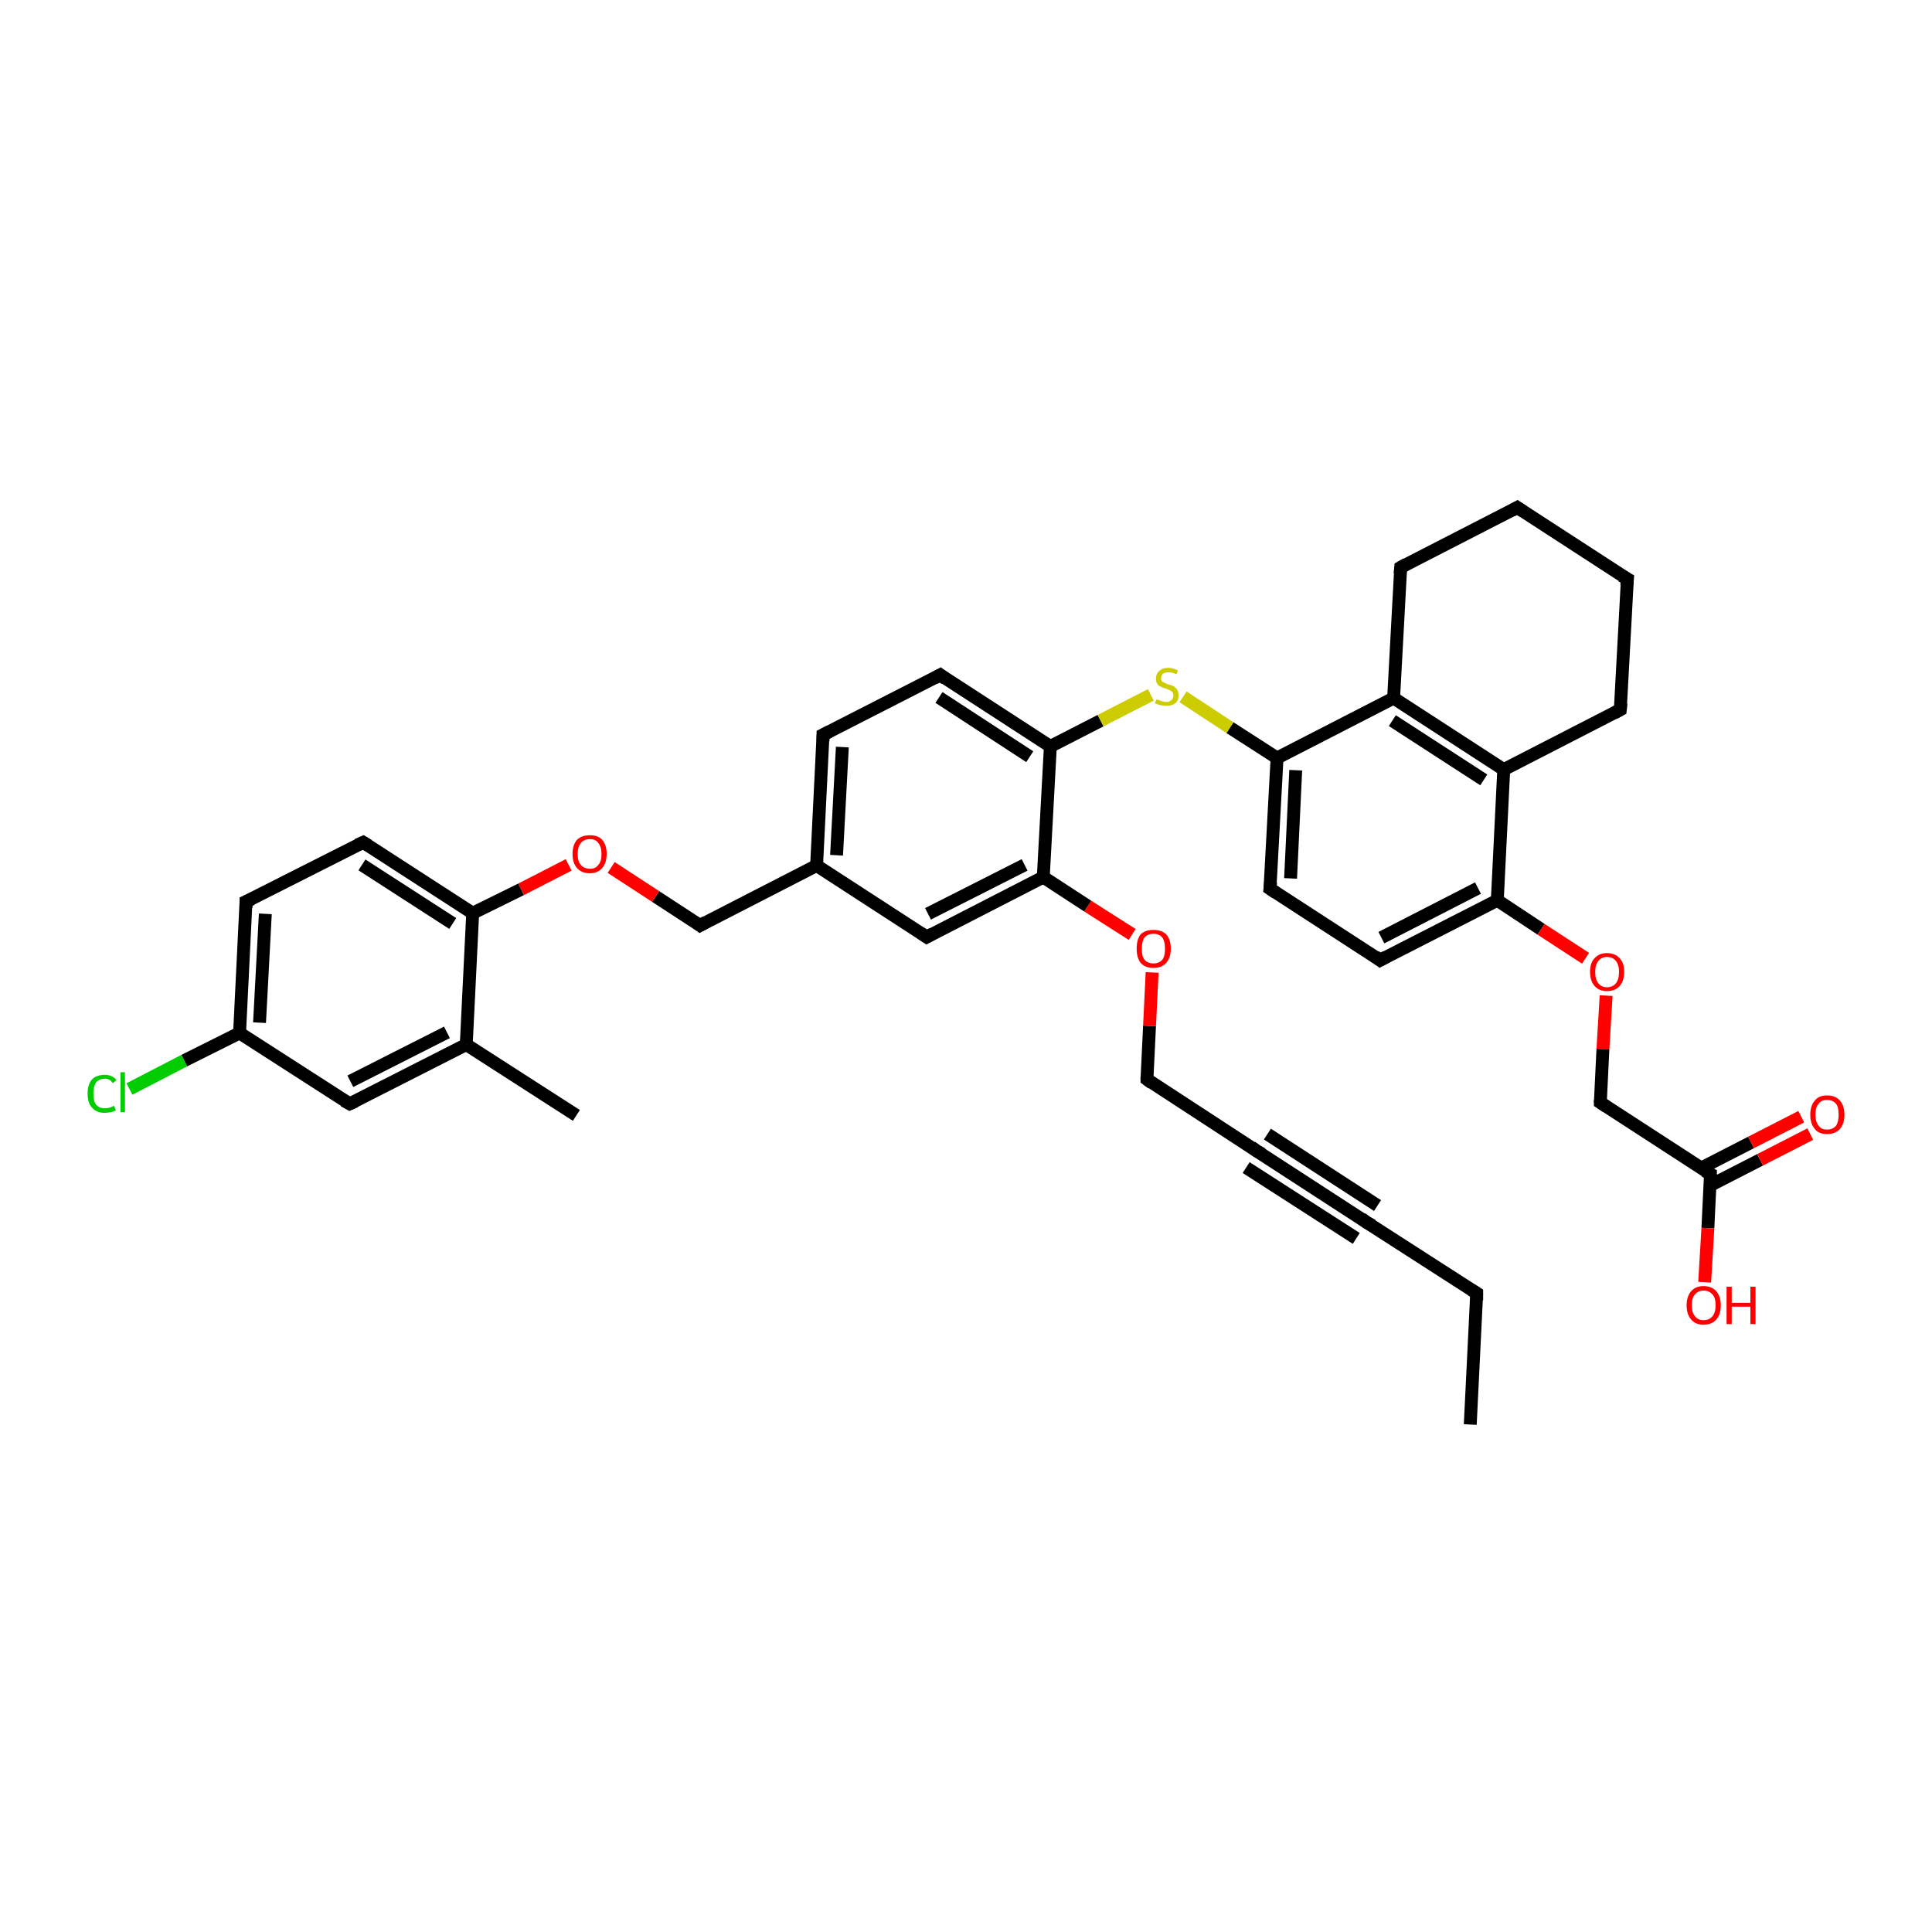 <?xml version='1.0' encoding='iso-8859-1'?>
<svg version='1.1' baseProfile='full'
              xmlns='http://www.w3.org/2000/svg'
                      xmlns:rdkit='http://www.rdkit.org/xml'
                      xmlns:xlink='http://www.w3.org/1999/xlink'
                  xml:space='preserve'
width='300px' height='300px' viewBox='0 0 300 300'>
<!-- END OF HEADER -->
<rect style='opacity:1.0;fill:#FFFFFF;stroke:none' width='300.0' height='300.0' x='0.0' y='0.0'> </rect>
<path class='bond-0 atom-0 atom-1' d='M 228.3,221.2 L 229.3,200.8' style='fill:none;fill-rule:evenodd;stroke:#000000;stroke-width:2.0px;stroke-linecap:butt;stroke-linejoin:miter;stroke-opacity:1' />
<path class='bond-1 atom-1 atom-2' d='M 229.3,200.8 L 212.2,189.8' style='fill:none;fill-rule:evenodd;stroke:#000000;stroke-width:2.0px;stroke-linecap:butt;stroke-linejoin:miter;stroke-opacity:1' />
<path class='bond-2 atom-2 atom-3' d='M 212.2,189.8 L 195.1,178.7' style='fill:none;fill-rule:evenodd;stroke:#000000;stroke-width:2.0px;stroke-linecap:butt;stroke-linejoin:miter;stroke-opacity:1' />
<path class='bond-2 atom-2 atom-3' d='M 210.6,192.3 L 193.5,181.3' style='fill:none;fill-rule:evenodd;stroke:#000000;stroke-width:2.0px;stroke-linecap:butt;stroke-linejoin:miter;stroke-opacity:1' />
<path class='bond-2 atom-2 atom-3' d='M 213.9,187.2 L 196.8,176.1' style='fill:none;fill-rule:evenodd;stroke:#000000;stroke-width:2.0px;stroke-linecap:butt;stroke-linejoin:miter;stroke-opacity:1' />
<path class='bond-3 atom-3 atom-4' d='M 195.1,178.7 L 178.1,167.6' style='fill:none;fill-rule:evenodd;stroke:#000000;stroke-width:2.0px;stroke-linecap:butt;stroke-linejoin:miter;stroke-opacity:1' />
<path class='bond-4 atom-4 atom-5' d='M 178.1,167.6 L 178.5,159.3' style='fill:none;fill-rule:evenodd;stroke:#000000;stroke-width:2.0px;stroke-linecap:butt;stroke-linejoin:miter;stroke-opacity:1' />
<path class='bond-4 atom-4 atom-5' d='M 178.5,159.3 L 178.9,151.0' style='fill:none;fill-rule:evenodd;stroke:#FF0000;stroke-width:2.0px;stroke-linecap:butt;stroke-linejoin:miter;stroke-opacity:1' />
<path class='bond-5 atom-5 atom-6' d='M 175.8,145.1 L 168.9,140.7' style='fill:none;fill-rule:evenodd;stroke:#FF0000;stroke-width:2.0px;stroke-linecap:butt;stroke-linejoin:miter;stroke-opacity:1' />
<path class='bond-5 atom-5 atom-6' d='M 168.9,140.7 L 162.0,136.2' style='fill:none;fill-rule:evenodd;stroke:#000000;stroke-width:2.0px;stroke-linecap:butt;stroke-linejoin:miter;stroke-opacity:1' />
<path class='bond-6 atom-6 atom-7' d='M 162.0,136.2 L 143.9,145.5' style='fill:none;fill-rule:evenodd;stroke:#000000;stroke-width:2.0px;stroke-linecap:butt;stroke-linejoin:miter;stroke-opacity:1' />
<path class='bond-6 atom-6 atom-7' d='M 159.1,134.3 L 144.1,141.9' style='fill:none;fill-rule:evenodd;stroke:#000000;stroke-width:2.0px;stroke-linecap:butt;stroke-linejoin:miter;stroke-opacity:1' />
<path class='bond-7 atom-7 atom-8' d='M 143.9,145.5 L 126.8,134.4' style='fill:none;fill-rule:evenodd;stroke:#000000;stroke-width:2.0px;stroke-linecap:butt;stroke-linejoin:miter;stroke-opacity:1' />
<path class='bond-8 atom-8 atom-9' d='M 126.8,134.4 L 108.7,143.7' style='fill:none;fill-rule:evenodd;stroke:#000000;stroke-width:2.0px;stroke-linecap:butt;stroke-linejoin:miter;stroke-opacity:1' />
<path class='bond-9 atom-9 atom-10' d='M 108.7,143.7 L 101.8,139.2' style='fill:none;fill-rule:evenodd;stroke:#000000;stroke-width:2.0px;stroke-linecap:butt;stroke-linejoin:miter;stroke-opacity:1' />
<path class='bond-9 atom-9 atom-10' d='M 101.8,139.2 L 94.9,134.7' style='fill:none;fill-rule:evenodd;stroke:#FF0000;stroke-width:2.0px;stroke-linecap:butt;stroke-linejoin:miter;stroke-opacity:1' />
<path class='bond-10 atom-10 atom-11' d='M 88.3,134.3 L 80.9,138.1' style='fill:none;fill-rule:evenodd;stroke:#FF0000;stroke-width:2.0px;stroke-linecap:butt;stroke-linejoin:miter;stroke-opacity:1' />
<path class='bond-10 atom-10 atom-11' d='M 80.9,138.1 L 73.4,141.8' style='fill:none;fill-rule:evenodd;stroke:#000000;stroke-width:2.0px;stroke-linecap:butt;stroke-linejoin:miter;stroke-opacity:1' />
<path class='bond-11 atom-11 atom-12' d='M 73.4,141.8 L 56.4,130.8' style='fill:none;fill-rule:evenodd;stroke:#000000;stroke-width:2.0px;stroke-linecap:butt;stroke-linejoin:miter;stroke-opacity:1' />
<path class='bond-11 atom-11 atom-12' d='M 70.3,143.4 L 56.2,134.3' style='fill:none;fill-rule:evenodd;stroke:#000000;stroke-width:2.0px;stroke-linecap:butt;stroke-linejoin:miter;stroke-opacity:1' />
<path class='bond-12 atom-12 atom-13' d='M 56.4,130.8 L 38.2,140.0' style='fill:none;fill-rule:evenodd;stroke:#000000;stroke-width:2.0px;stroke-linecap:butt;stroke-linejoin:miter;stroke-opacity:1' />
<path class='bond-13 atom-13 atom-14' d='M 38.2,140.0 L 37.2,160.4' style='fill:none;fill-rule:evenodd;stroke:#000000;stroke-width:2.0px;stroke-linecap:butt;stroke-linejoin:miter;stroke-opacity:1' />
<path class='bond-13 atom-13 atom-14' d='M 41.2,141.9 L 40.3,158.8' style='fill:none;fill-rule:evenodd;stroke:#000000;stroke-width:2.0px;stroke-linecap:butt;stroke-linejoin:miter;stroke-opacity:1' />
<path class='bond-14 atom-14 atom-15' d='M 37.2,160.4 L 28.6,164.7' style='fill:none;fill-rule:evenodd;stroke:#000000;stroke-width:2.0px;stroke-linecap:butt;stroke-linejoin:miter;stroke-opacity:1' />
<path class='bond-14 atom-14 atom-15' d='M 28.6,164.7 L 20.1,169.1' style='fill:none;fill-rule:evenodd;stroke:#00CC00;stroke-width:2.0px;stroke-linecap:butt;stroke-linejoin:miter;stroke-opacity:1' />
<path class='bond-15 atom-14 atom-16' d='M 37.2,160.4 L 54.3,171.4' style='fill:none;fill-rule:evenodd;stroke:#000000;stroke-width:2.0px;stroke-linecap:butt;stroke-linejoin:miter;stroke-opacity:1' />
<path class='bond-16 atom-16 atom-17' d='M 54.3,171.4 L 72.4,162.2' style='fill:none;fill-rule:evenodd;stroke:#000000;stroke-width:2.0px;stroke-linecap:butt;stroke-linejoin:miter;stroke-opacity:1' />
<path class='bond-16 atom-16 atom-17' d='M 54.4,167.9 L 69.4,160.3' style='fill:none;fill-rule:evenodd;stroke:#000000;stroke-width:2.0px;stroke-linecap:butt;stroke-linejoin:miter;stroke-opacity:1' />
<path class='bond-17 atom-17 atom-18' d='M 72.4,162.2 L 89.5,173.2' style='fill:none;fill-rule:evenodd;stroke:#000000;stroke-width:2.0px;stroke-linecap:butt;stroke-linejoin:miter;stroke-opacity:1' />
<path class='bond-18 atom-8 atom-19' d='M 126.8,134.4 L 127.8,114.1' style='fill:none;fill-rule:evenodd;stroke:#000000;stroke-width:2.0px;stroke-linecap:butt;stroke-linejoin:miter;stroke-opacity:1' />
<path class='bond-18 atom-8 atom-19' d='M 129.9,132.8 L 130.8,116.0' style='fill:none;fill-rule:evenodd;stroke:#000000;stroke-width:2.0px;stroke-linecap:butt;stroke-linejoin:miter;stroke-opacity:1' />
<path class='bond-19 atom-19 atom-20' d='M 127.8,114.1 L 146.0,104.8' style='fill:none;fill-rule:evenodd;stroke:#000000;stroke-width:2.0px;stroke-linecap:butt;stroke-linejoin:miter;stroke-opacity:1' />
<path class='bond-20 atom-20 atom-21' d='M 146.0,104.8 L 163.1,115.9' style='fill:none;fill-rule:evenodd;stroke:#000000;stroke-width:2.0px;stroke-linecap:butt;stroke-linejoin:miter;stroke-opacity:1' />
<path class='bond-20 atom-20 atom-21' d='M 145.8,108.3 L 159.9,117.5' style='fill:none;fill-rule:evenodd;stroke:#000000;stroke-width:2.0px;stroke-linecap:butt;stroke-linejoin:miter;stroke-opacity:1' />
<path class='bond-21 atom-21 atom-22' d='M 163.1,115.9 L 170.9,111.9' style='fill:none;fill-rule:evenodd;stroke:#000000;stroke-width:2.0px;stroke-linecap:butt;stroke-linejoin:miter;stroke-opacity:1' />
<path class='bond-21 atom-21 atom-22' d='M 170.9,111.9 L 178.7,107.9' style='fill:none;fill-rule:evenodd;stroke:#CCCC00;stroke-width:2.0px;stroke-linecap:butt;stroke-linejoin:miter;stroke-opacity:1' />
<path class='bond-22 atom-22 atom-23' d='M 183.7,108.2 L 191.0,113.0' style='fill:none;fill-rule:evenodd;stroke:#CCCC00;stroke-width:2.0px;stroke-linecap:butt;stroke-linejoin:miter;stroke-opacity:1' />
<path class='bond-22 atom-22 atom-23' d='M 191.0,113.0 L 198.3,117.7' style='fill:none;fill-rule:evenodd;stroke:#000000;stroke-width:2.0px;stroke-linecap:butt;stroke-linejoin:miter;stroke-opacity:1' />
<path class='bond-23 atom-23 atom-24' d='M 198.3,117.7 L 197.2,138.0' style='fill:none;fill-rule:evenodd;stroke:#000000;stroke-width:2.0px;stroke-linecap:butt;stroke-linejoin:miter;stroke-opacity:1' />
<path class='bond-23 atom-23 atom-24' d='M 201.2,119.6 L 200.4,136.4' style='fill:none;fill-rule:evenodd;stroke:#000000;stroke-width:2.0px;stroke-linecap:butt;stroke-linejoin:miter;stroke-opacity:1' />
<path class='bond-24 atom-24 atom-25' d='M 197.2,138.0 L 214.3,149.1' style='fill:none;fill-rule:evenodd;stroke:#000000;stroke-width:2.0px;stroke-linecap:butt;stroke-linejoin:miter;stroke-opacity:1' />
<path class='bond-25 atom-25 atom-26' d='M 214.3,149.1 L 232.5,139.8' style='fill:none;fill-rule:evenodd;stroke:#000000;stroke-width:2.0px;stroke-linecap:butt;stroke-linejoin:miter;stroke-opacity:1' />
<path class='bond-25 atom-25 atom-26' d='M 214.5,145.6 L 229.5,137.9' style='fill:none;fill-rule:evenodd;stroke:#000000;stroke-width:2.0px;stroke-linecap:butt;stroke-linejoin:miter;stroke-opacity:1' />
<path class='bond-26 atom-26 atom-27' d='M 232.5,139.8 L 239.3,144.3' style='fill:none;fill-rule:evenodd;stroke:#000000;stroke-width:2.0px;stroke-linecap:butt;stroke-linejoin:miter;stroke-opacity:1' />
<path class='bond-26 atom-26 atom-27' d='M 239.3,144.3 L 246.2,148.8' style='fill:none;fill-rule:evenodd;stroke:#FF0000;stroke-width:2.0px;stroke-linecap:butt;stroke-linejoin:miter;stroke-opacity:1' />
<path class='bond-27 atom-27 atom-28' d='M 249.4,154.6 L 248.9,162.9' style='fill:none;fill-rule:evenodd;stroke:#FF0000;stroke-width:2.0px;stroke-linecap:butt;stroke-linejoin:miter;stroke-opacity:1' />
<path class='bond-27 atom-27 atom-28' d='M 248.9,162.9 L 248.5,171.2' style='fill:none;fill-rule:evenodd;stroke:#000000;stroke-width:2.0px;stroke-linecap:butt;stroke-linejoin:miter;stroke-opacity:1' />
<path class='bond-28 atom-28 atom-29' d='M 248.5,171.2 L 265.6,182.3' style='fill:none;fill-rule:evenodd;stroke:#000000;stroke-width:2.0px;stroke-linecap:butt;stroke-linejoin:miter;stroke-opacity:1' />
<path class='bond-29 atom-29 atom-30' d='M 265.6,182.3 L 265.2,190.7' style='fill:none;fill-rule:evenodd;stroke:#000000;stroke-width:2.0px;stroke-linecap:butt;stroke-linejoin:miter;stroke-opacity:1' />
<path class='bond-29 atom-29 atom-30' d='M 265.2,190.7 L 264.7,199.1' style='fill:none;fill-rule:evenodd;stroke:#FF0000;stroke-width:2.0px;stroke-linecap:butt;stroke-linejoin:miter;stroke-opacity:1' />
<path class='bond-30 atom-29 atom-31' d='M 265.5,184.1 L 273.3,180.1' style='fill:none;fill-rule:evenodd;stroke:#000000;stroke-width:2.0px;stroke-linecap:butt;stroke-linejoin:miter;stroke-opacity:1' />
<path class='bond-30 atom-29 atom-31' d='M 273.3,180.1 L 281.1,176.1' style='fill:none;fill-rule:evenodd;stroke:#FF0000;stroke-width:2.0px;stroke-linecap:butt;stroke-linejoin:miter;stroke-opacity:1' />
<path class='bond-30 atom-29 atom-31' d='M 264.1,181.4 L 271.9,177.4' style='fill:none;fill-rule:evenodd;stroke:#000000;stroke-width:2.0px;stroke-linecap:butt;stroke-linejoin:miter;stroke-opacity:1' />
<path class='bond-30 atom-29 atom-31' d='M 271.9,177.4 L 279.7,173.4' style='fill:none;fill-rule:evenodd;stroke:#FF0000;stroke-width:2.0px;stroke-linecap:butt;stroke-linejoin:miter;stroke-opacity:1' />
<path class='bond-31 atom-26 atom-32' d='M 232.5,139.8 L 233.5,119.5' style='fill:none;fill-rule:evenodd;stroke:#000000;stroke-width:2.0px;stroke-linecap:butt;stroke-linejoin:miter;stroke-opacity:1' />
<path class='bond-32 atom-32 atom-33' d='M 233.5,119.5 L 251.6,110.2' style='fill:none;fill-rule:evenodd;stroke:#000000;stroke-width:2.0px;stroke-linecap:butt;stroke-linejoin:miter;stroke-opacity:1' />
<path class='bond-33 atom-33 atom-34' d='M 251.6,110.2 L 252.7,89.9' style='fill:none;fill-rule:evenodd;stroke:#000000;stroke-width:2.0px;stroke-linecap:butt;stroke-linejoin:miter;stroke-opacity:1' />
<path class='bond-34 atom-34 atom-35' d='M 252.7,89.9 L 235.6,78.8' style='fill:none;fill-rule:evenodd;stroke:#000000;stroke-width:2.0px;stroke-linecap:butt;stroke-linejoin:miter;stroke-opacity:1' />
<path class='bond-35 atom-35 atom-36' d='M 235.6,78.8 L 217.5,88.1' style='fill:none;fill-rule:evenodd;stroke:#000000;stroke-width:2.0px;stroke-linecap:butt;stroke-linejoin:miter;stroke-opacity:1' />
<path class='bond-36 atom-36 atom-37' d='M 217.5,88.1 L 216.4,108.4' style='fill:none;fill-rule:evenodd;stroke:#000000;stroke-width:2.0px;stroke-linecap:butt;stroke-linejoin:miter;stroke-opacity:1' />
<path class='bond-37 atom-21 atom-6' d='M 163.1,115.9 L 162.0,136.2' style='fill:none;fill-rule:evenodd;stroke:#000000;stroke-width:2.0px;stroke-linecap:butt;stroke-linejoin:miter;stroke-opacity:1' />
<path class='bond-38 atom-37 atom-23' d='M 216.4,108.4 L 198.3,117.7' style='fill:none;fill-rule:evenodd;stroke:#000000;stroke-width:2.0px;stroke-linecap:butt;stroke-linejoin:miter;stroke-opacity:1' />
<path class='bond-39 atom-17 atom-11' d='M 72.4,162.2 L 73.4,141.8' style='fill:none;fill-rule:evenodd;stroke:#000000;stroke-width:2.0px;stroke-linecap:butt;stroke-linejoin:miter;stroke-opacity:1' />
<path class='bond-40 atom-37 atom-32' d='M 216.4,108.4 L 233.5,119.5' style='fill:none;fill-rule:evenodd;stroke:#000000;stroke-width:2.0px;stroke-linecap:butt;stroke-linejoin:miter;stroke-opacity:1' />
<path class='bond-40 atom-37 atom-32' d='M 216.2,111.9 L 230.4,121.1' style='fill:none;fill-rule:evenodd;stroke:#000000;stroke-width:2.0px;stroke-linecap:butt;stroke-linejoin:miter;stroke-opacity:1' />
<path d='M 229.3,201.9 L 229.3,200.8 L 228.5,200.3' style='fill:none;stroke:#000000;stroke-width:2.0px;stroke-linecap:butt;stroke-linejoin:miter;stroke-opacity:1;' />
<path d='M 213.1,190.3 L 212.2,189.8 L 211.4,189.2' style='fill:none;stroke:#000000;stroke-width:2.0px;stroke-linecap:butt;stroke-linejoin:miter;stroke-opacity:1;' />
<path d='M 196.0,179.2 L 195.1,178.7 L 194.3,178.1' style='fill:none;stroke:#000000;stroke-width:2.0px;stroke-linecap:butt;stroke-linejoin:miter;stroke-opacity:1;' />
<path d='M 178.9,168.2 L 178.1,167.6 L 178.1,167.2' style='fill:none;stroke:#000000;stroke-width:2.0px;stroke-linecap:butt;stroke-linejoin:miter;stroke-opacity:1;' />
<path d='M 144.8,145.0 L 143.9,145.5 L 143.0,144.9' style='fill:none;stroke:#000000;stroke-width:2.0px;stroke-linecap:butt;stroke-linejoin:miter;stroke-opacity:1;' />
<path d='M 109.6,143.2 L 108.7,143.7 L 108.3,143.4' style='fill:none;stroke:#000000;stroke-width:2.0px;stroke-linecap:butt;stroke-linejoin:miter;stroke-opacity:1;' />
<path d='M 57.2,131.3 L 56.4,130.8 L 55.5,131.2' style='fill:none;stroke:#000000;stroke-width:2.0px;stroke-linecap:butt;stroke-linejoin:miter;stroke-opacity:1;' />
<path d='M 39.1,139.6 L 38.2,140.0 L 38.2,141.0' style='fill:none;stroke:#000000;stroke-width:2.0px;stroke-linecap:butt;stroke-linejoin:miter;stroke-opacity:1;' />
<path d='M 53.4,170.9 L 54.3,171.4 L 55.2,171.0' style='fill:none;stroke:#000000;stroke-width:2.0px;stroke-linecap:butt;stroke-linejoin:miter;stroke-opacity:1;' />
<path d='M 127.8,115.1 L 127.8,114.1 L 128.8,113.6' style='fill:none;stroke:#000000;stroke-width:2.0px;stroke-linecap:butt;stroke-linejoin:miter;stroke-opacity:1;' />
<path d='M 145.1,105.3 L 146.0,104.8 L 146.8,105.4' style='fill:none;stroke:#000000;stroke-width:2.0px;stroke-linecap:butt;stroke-linejoin:miter;stroke-opacity:1;' />
<path d='M 197.3,137.0 L 197.2,138.0 L 198.1,138.6' style='fill:none;stroke:#000000;stroke-width:2.0px;stroke-linecap:butt;stroke-linejoin:miter;stroke-opacity:1;' />
<path d='M 213.5,148.5 L 214.3,149.1 L 215.2,148.6' style='fill:none;stroke:#000000;stroke-width:2.0px;stroke-linecap:butt;stroke-linejoin:miter;stroke-opacity:1;' />
<path d='M 248.5,170.8 L 248.5,171.2 L 249.4,171.8' style='fill:none;stroke:#000000;stroke-width:2.0px;stroke-linecap:butt;stroke-linejoin:miter;stroke-opacity:1;' />
<path d='M 264.7,181.8 L 265.6,182.3 L 265.6,182.7' style='fill:none;stroke:#000000;stroke-width:2.0px;stroke-linecap:butt;stroke-linejoin:miter;stroke-opacity:1;' />
<path d='M 250.7,110.7 L 251.6,110.2 L 251.7,109.2' style='fill:none;stroke:#000000;stroke-width:2.0px;stroke-linecap:butt;stroke-linejoin:miter;stroke-opacity:1;' />
<path d='M 252.6,90.9 L 252.7,89.9 L 251.8,89.4' style='fill:none;stroke:#000000;stroke-width:2.0px;stroke-linecap:butt;stroke-linejoin:miter;stroke-opacity:1;' />
<path d='M 236.5,79.4 L 235.6,78.8 L 234.7,79.3' style='fill:none;stroke:#000000;stroke-width:2.0px;stroke-linecap:butt;stroke-linejoin:miter;stroke-opacity:1;' />
<path d='M 218.4,87.6 L 217.5,88.1 L 217.4,89.1' style='fill:none;stroke:#000000;stroke-width:2.0px;stroke-linecap:butt;stroke-linejoin:miter;stroke-opacity:1;' />
<path class='atom-5' d='M 176.5 147.3
Q 176.5 145.9, 177.1 145.1
Q 177.8 144.4, 179.1 144.4
Q 180.4 144.4, 181.1 145.1
Q 181.8 145.9, 181.8 147.3
Q 181.8 148.7, 181.1 149.5
Q 180.4 150.3, 179.1 150.3
Q 177.8 150.3, 177.1 149.5
Q 176.5 148.7, 176.5 147.3
M 179.1 149.6
Q 180.0 149.6, 180.5 149.0
Q 180.9 148.5, 180.9 147.3
Q 180.9 146.2, 180.5 145.6
Q 180.0 145.0, 179.1 145.0
Q 178.2 145.0, 177.7 145.6
Q 177.3 146.2, 177.3 147.3
Q 177.3 148.5, 177.7 149.0
Q 178.2 149.6, 179.1 149.6
' fill='#FF0000'/>
<path class='atom-10' d='M 88.9 132.6
Q 88.9 131.2, 89.6 130.4
Q 90.3 129.7, 91.6 129.7
Q 92.9 129.7, 93.5 130.4
Q 94.2 131.2, 94.2 132.6
Q 94.2 134.0, 93.5 134.8
Q 92.8 135.6, 91.6 135.6
Q 90.3 135.6, 89.6 134.8
Q 88.9 134.0, 88.9 132.6
M 91.6 134.9
Q 92.5 134.9, 92.9 134.3
Q 93.4 133.8, 93.4 132.6
Q 93.4 131.5, 92.9 130.9
Q 92.5 130.3, 91.6 130.3
Q 90.7 130.3, 90.2 130.9
Q 89.7 131.5, 89.7 132.6
Q 89.7 133.8, 90.2 134.3
Q 90.7 134.9, 91.6 134.9
' fill='#FF0000'/>
<path class='atom-15' d='M 13.6 169.8
Q 13.6 168.4, 14.3 167.6
Q 15.0 166.9, 16.3 166.9
Q 17.4 166.9, 18.1 167.7
L 17.5 168.2
Q 17.1 167.5, 16.3 167.5
Q 15.4 167.5, 14.9 168.1
Q 14.5 168.7, 14.5 169.8
Q 14.5 171.0, 14.9 171.5
Q 15.4 172.1, 16.3 172.1
Q 17.0 172.1, 17.7 171.7
L 18.0 172.4
Q 17.7 172.6, 17.2 172.7
Q 16.7 172.8, 16.2 172.8
Q 15.0 172.8, 14.3 172.0
Q 13.6 171.3, 13.6 169.8
' fill='#00CC00'/>
<path class='atom-15' d='M 18.7 166.5
L 19.4 166.5
L 19.4 172.7
L 18.7 172.7
L 18.7 166.5
' fill='#00CC00'/>
<path class='atom-22' d='M 179.6 108.6
Q 179.6 108.6, 179.9 108.7
Q 180.2 108.8, 180.5 108.9
Q 180.8 109.0, 181.1 109.0
Q 181.6 109.0, 181.9 108.7
Q 182.2 108.5, 182.2 108.0
Q 182.2 107.7, 182.1 107.5
Q 181.9 107.3, 181.7 107.2
Q 181.4 107.1, 181.0 106.9
Q 180.5 106.8, 180.2 106.6
Q 179.9 106.5, 179.7 106.2
Q 179.5 105.9, 179.5 105.4
Q 179.5 104.6, 180.0 104.2
Q 180.5 103.7, 181.4 103.7
Q 182.1 103.7, 182.9 104.1
L 182.7 104.7
Q 182.0 104.4, 181.5 104.4
Q 180.9 104.4, 180.6 104.6
Q 180.3 104.9, 180.3 105.3
Q 180.3 105.6, 180.4 105.8
Q 180.6 105.9, 180.8 106.0
Q 181.1 106.2, 181.5 106.3
Q 182.0 106.4, 182.3 106.6
Q 182.6 106.8, 182.8 107.1
Q 183.0 107.4, 183.0 108.0
Q 183.0 108.8, 182.5 109.2
Q 182.0 109.6, 181.1 109.6
Q 180.6 109.6, 180.2 109.5
Q 179.8 109.4, 179.3 109.2
L 179.6 108.6
' fill='#CCCC00'/>
<path class='atom-27' d='M 246.9 150.9
Q 246.9 149.5, 247.6 148.8
Q 248.3 148.0, 249.5 148.0
Q 250.8 148.0, 251.5 148.8
Q 252.2 149.5, 252.2 150.9
Q 252.2 152.3, 251.5 153.1
Q 250.8 153.9, 249.5 153.9
Q 248.3 153.9, 247.6 153.1
Q 246.9 152.3, 246.9 150.9
M 249.5 153.3
Q 250.4 153.3, 250.9 152.7
Q 251.4 152.1, 251.4 150.9
Q 251.4 149.8, 250.9 149.2
Q 250.4 148.6, 249.5 148.6
Q 248.7 148.6, 248.2 149.2
Q 247.7 149.8, 247.7 150.9
Q 247.7 152.1, 248.2 152.7
Q 248.7 153.3, 249.5 153.3
' fill='#FF0000'/>
<path class='atom-30' d='M 261.9 202.7
Q 261.9 201.3, 262.6 200.5
Q 263.3 199.7, 264.5 199.7
Q 265.8 199.7, 266.5 200.5
Q 267.2 201.3, 267.2 202.7
Q 267.2 204.1, 266.5 204.9
Q 265.8 205.7, 264.5 205.7
Q 263.3 205.7, 262.6 204.9
Q 261.9 204.1, 261.9 202.7
M 264.5 205.0
Q 265.4 205.0, 265.9 204.4
Q 266.4 203.8, 266.4 202.7
Q 266.4 201.5, 265.9 201.0
Q 265.4 200.4, 264.5 200.4
Q 263.7 200.4, 263.2 201.0
Q 262.7 201.5, 262.7 202.7
Q 262.7 203.8, 263.2 204.4
Q 263.7 205.0, 264.5 205.0
' fill='#FF0000'/>
<path class='atom-30' d='M 268.1 199.8
L 268.9 199.8
L 268.9 202.3
L 271.8 202.3
L 271.8 199.8
L 272.6 199.8
L 272.6 205.6
L 271.8 205.6
L 271.8 202.9
L 268.9 202.9
L 268.9 205.6
L 268.1 205.6
L 268.1 199.8
' fill='#FF0000'/>
<path class='atom-31' d='M 281.1 173.1
Q 281.1 171.7, 281.8 170.9
Q 282.4 170.1, 283.7 170.1
Q 285.0 170.1, 285.7 170.9
Q 286.4 171.7, 286.4 173.1
Q 286.4 174.5, 285.7 175.3
Q 285.0 176.1, 283.7 176.1
Q 282.4 176.1, 281.8 175.3
Q 281.1 174.5, 281.1 173.1
M 283.7 175.4
Q 284.6 175.4, 285.1 174.8
Q 285.5 174.2, 285.5 173.1
Q 285.5 171.9, 285.1 171.4
Q 284.6 170.8, 283.7 170.8
Q 282.8 170.8, 282.4 171.4
Q 281.9 171.9, 281.9 173.1
Q 281.9 174.2, 282.4 174.8
Q 282.8 175.4, 283.7 175.4
' fill='#FF0000'/>
</svg>
